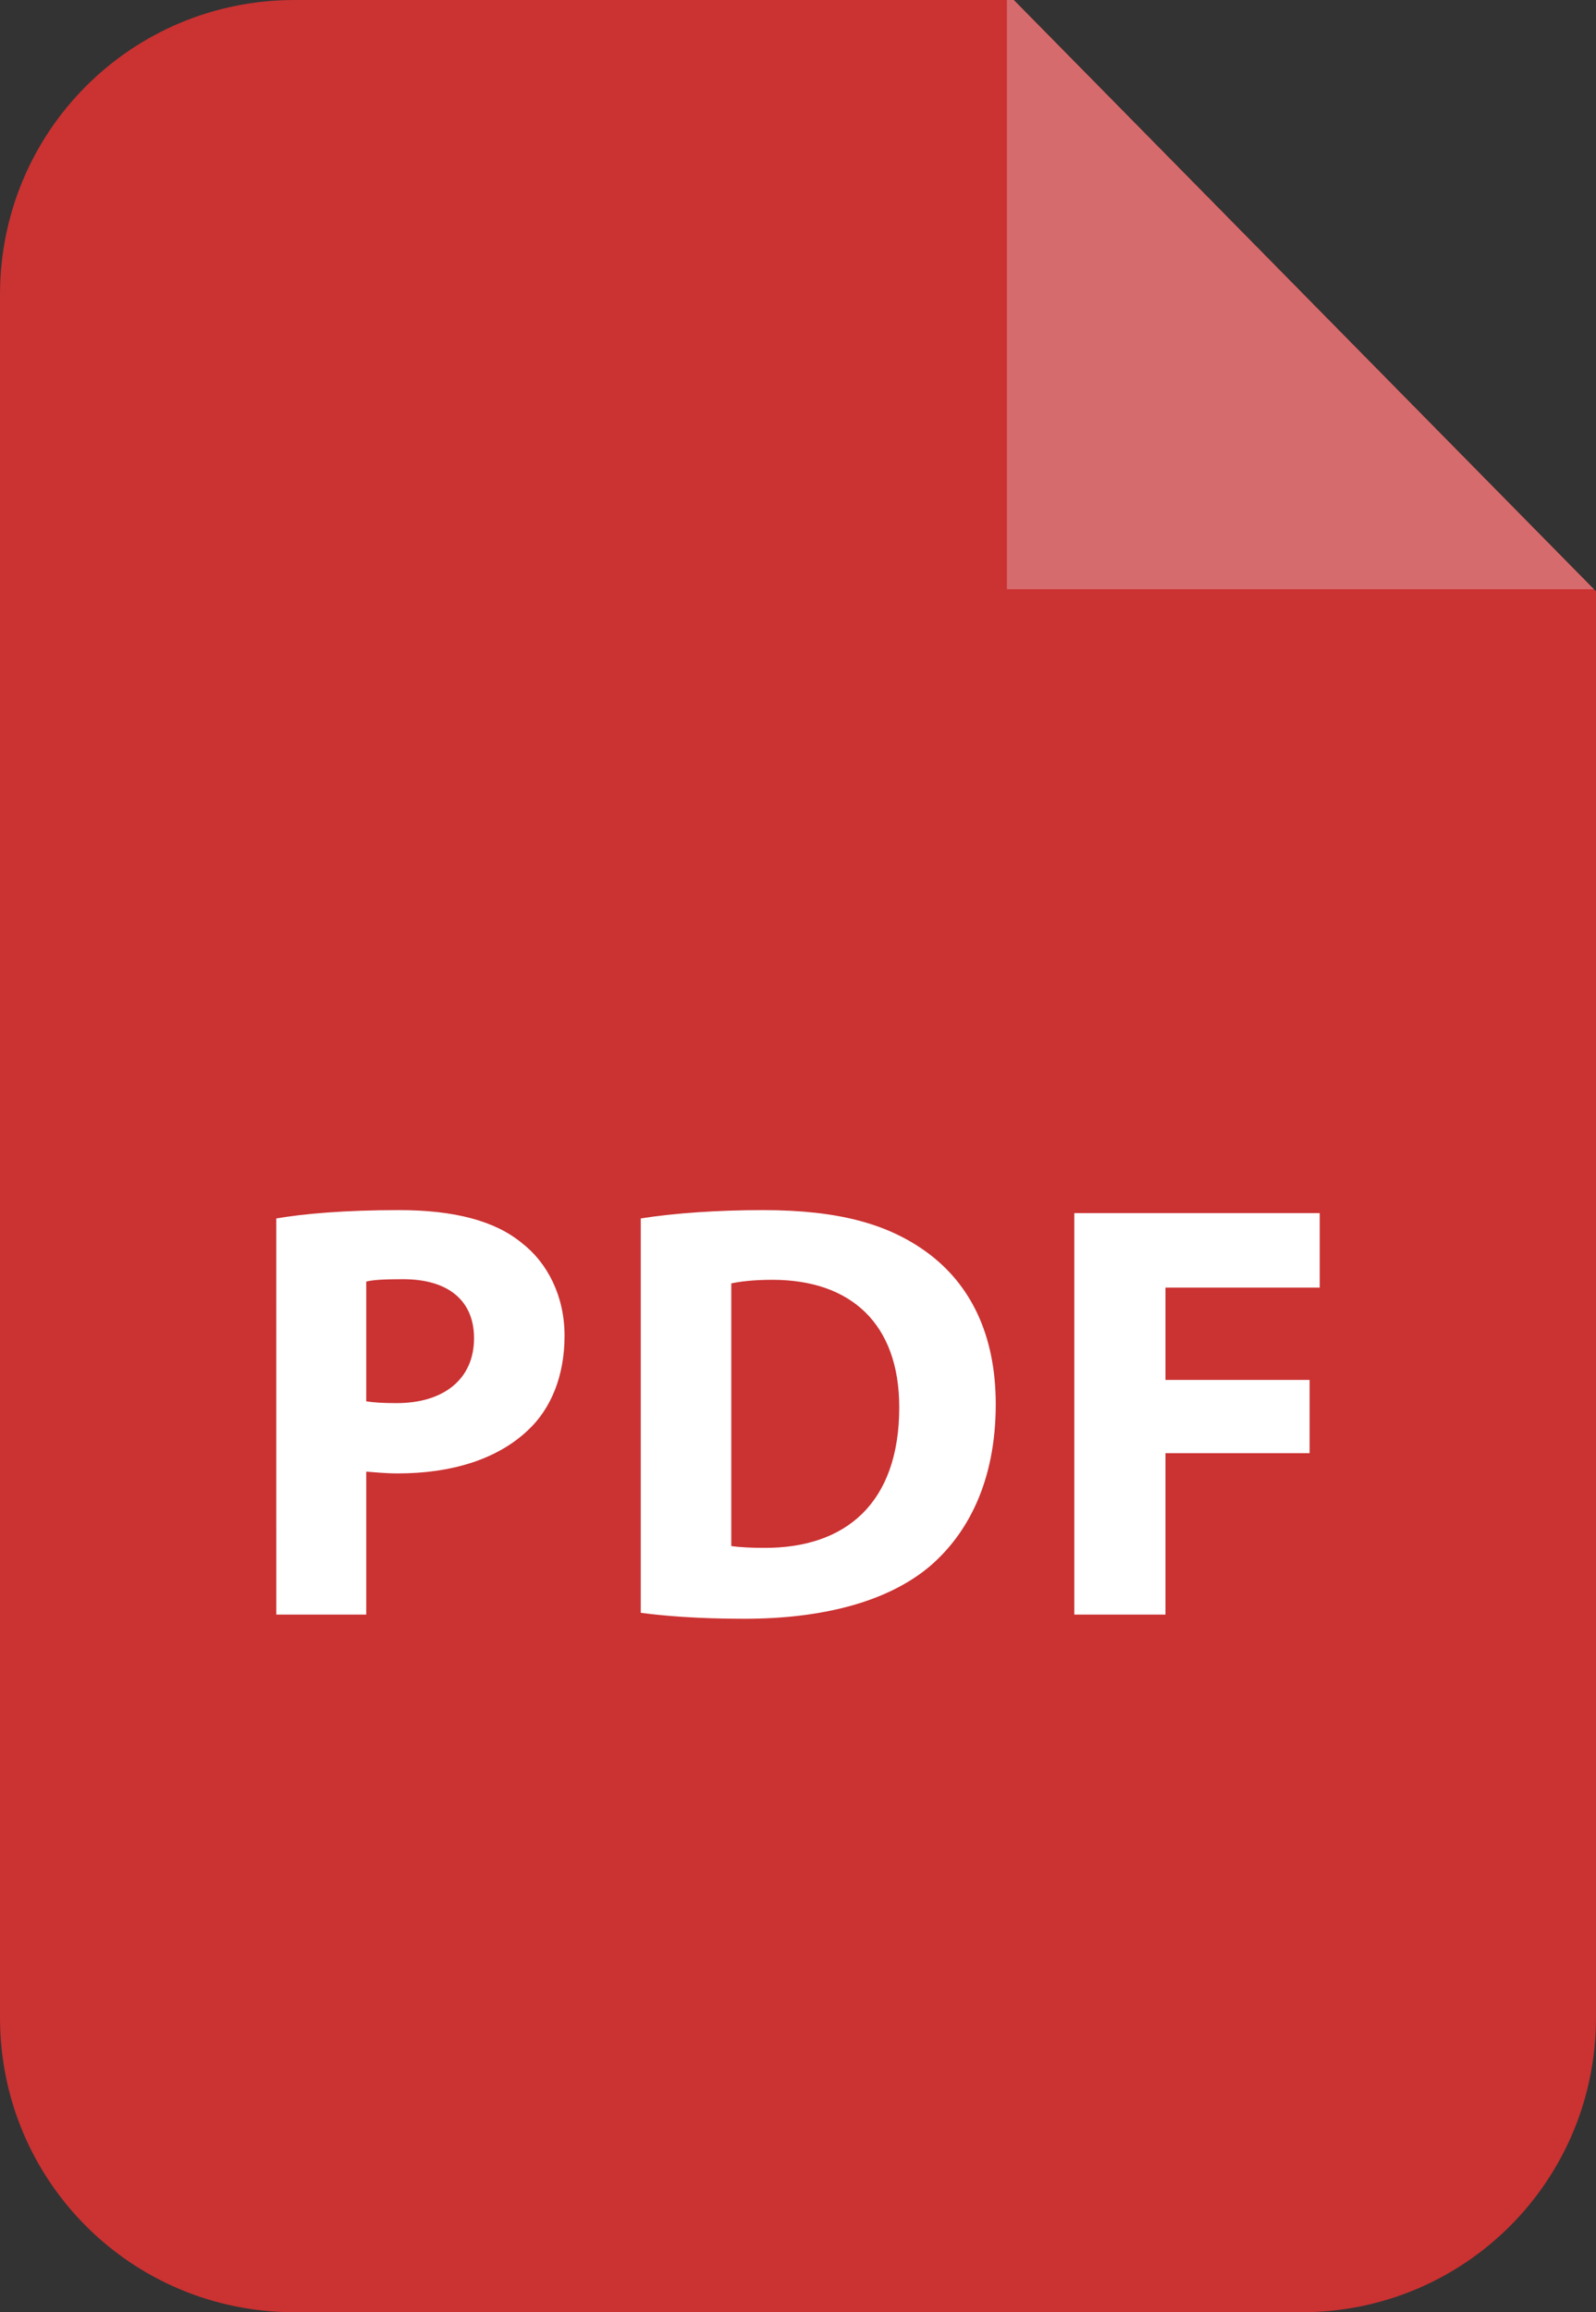 <?xml version="1.0" encoding="UTF-8" standalone="no"?>
<!-- Created with Inkscape (http://www.inkscape.org/) -->

<svg
   width="108.367mm"
   height="156.975mm"
   viewBox="0 0 108.367 156.975"
   version="1.1"
   id="svg1"
   xml:space="preserve"
   inkscape:version="1.4 (86a8ad7, 2024-10-11)"
   sodipodi:docname="file-pdf.svg"
   xmlns:inkscape="http://www.inkscape.org/namespaces/inkscape"
   xmlns:sodipodi="http://sodipodi.sourceforge.net/DTD/sodipodi-0.dtd"
   xmlns="http://www.w3.org/2000/svg"
   xmlns:svg="http://www.w3.org/2000/svg"><rect x="0" y="0" width="108.367" height="156.975" fill="#333333" stroke="none"/><sodipodi:namedview
     id="namedview1"
     pagecolor="#ffffff"
     bordercolor="#000000"
     borderopacity="0.25"
     inkscape:showpageshadow="2"
     inkscape:pageopacity="0.0"
     inkscape:pagecheckerboard="0"
     inkscape:deskcolor="#d1d1d1"
     inkscape:document-units="mm"
     showguides="true"
     inkscape:zoom="0.34876894"
     inkscape:cx="176.33451"
     inkscape:cy="-90.317676"
     inkscape:window-width="1680"
     inkscape:window-height="1027"
     inkscape:window-x="-8"
     inkscape:window-y="-8"
     inkscape:window-maximized="1"
     inkscape:current-layer="layer1"><sodipodi:guide
       position="53.943,297"
       orientation="1,0"
       id="guide4"
       inkscape:locked="false" /><sodipodi:guide
       position="117.288,175.565"
       orientation="0,-1"
       id="guide5"
       inkscape:locked="false" /></sodipodi:namedview><defs
     id="defs1" /><g
     inkscape:label="Vrstva 1"
     inkscape:groupmode="layer"
     id="layer1"
     transform="translate(-55.298,-50.393)"><g
       id="g1"><path
         id="rect1"
         style="opacity:1;fill:#cb3232;fill-opacity:1;fill-rule:evenodd;stroke:none;stroke-width:1.693"
         d="m 75.298,50.393 c -11.08,0 -20,8.92 -20,20 V 187.368 c 0,11.08 8.92,20 20,20 h 68.367 c 11.08,0 20,-8.92 20,-20 V 90.541 L 124.13,50.393 Z" /><path
         id="rect2"
         style="opacity:1;fill:#d66b6d;fill-opacity:1;fill-rule:evenodd;stroke:none;stroke-width:1.693"
         d="m 123.665,50.393 v 40 h 39.854 L 124.13,50.393 Z" /><path
         style="font-weight:bold;font-size:56.618px;line-height:1.15;font-family:'Myriad Arabic';-inkscape-font-specification:'Myriad Arabic Bold';letter-spacing:1.25px;word-spacing:-0.419px;text-orientation:upright;fill:#ffffff;fill-rule:evenodd;stroke-width:1.693"
         d="m 74.058,160.006 h 6.107 v -9.706 c 0.566,0.04 1.294,0.121 2.143,0.121 3.599,0 6.713,-0.93 8.816,-2.912 1.618,-1.496 2.507,-3.761 2.507,-6.43 0,-2.71 -1.173,-4.974 -2.912,-6.309 -1.82,-1.496 -4.57,-2.224 -8.331,-2.224 -3.68,0 -6.43,0.243 -8.331,0.566 z m 6.107,-14.478 v -8.129 c 0.445,-0.121 1.254,-0.162 2.507,-0.162 3.114,0 4.813,1.496 4.813,4.004 0,2.75 -2.022,4.408 -5.257,4.408 -0.89,0 -1.577,-0.04 -2.063,-0.121 z m 18.64,14.357 c 1.537,0.202 3.802,0.404 7.037,0.404 5.257,0 9.666,-1.132 12.537,-3.518 2.629,-2.224 4.529,-5.824 4.529,-11.041 0,-4.813 -1.779,-8.169 -4.61,-10.272 -2.629,-1.941 -5.985,-2.912 -11.202,-2.912 -3.033,0 -6.026,0.202 -8.291,0.566 z m 6.147,-4.529 v -17.835 c 0.566,-0.121 1.456,-0.243 2.79,-0.243 5.338,0 8.614,2.993 8.614,8.654 0,6.511 -3.64,9.585 -9.221,9.544 -0.768,0 -1.618,-0.041 -2.184,-0.121 z m 23.291,4.651 h 6.188 v -10.96 h 9.787 v -4.974 h -9.787 v -6.268 h 10.474 v -5.055 h -16.662 z"
         id="text4"
         aria-label="PDF" /></g></g></svg>
